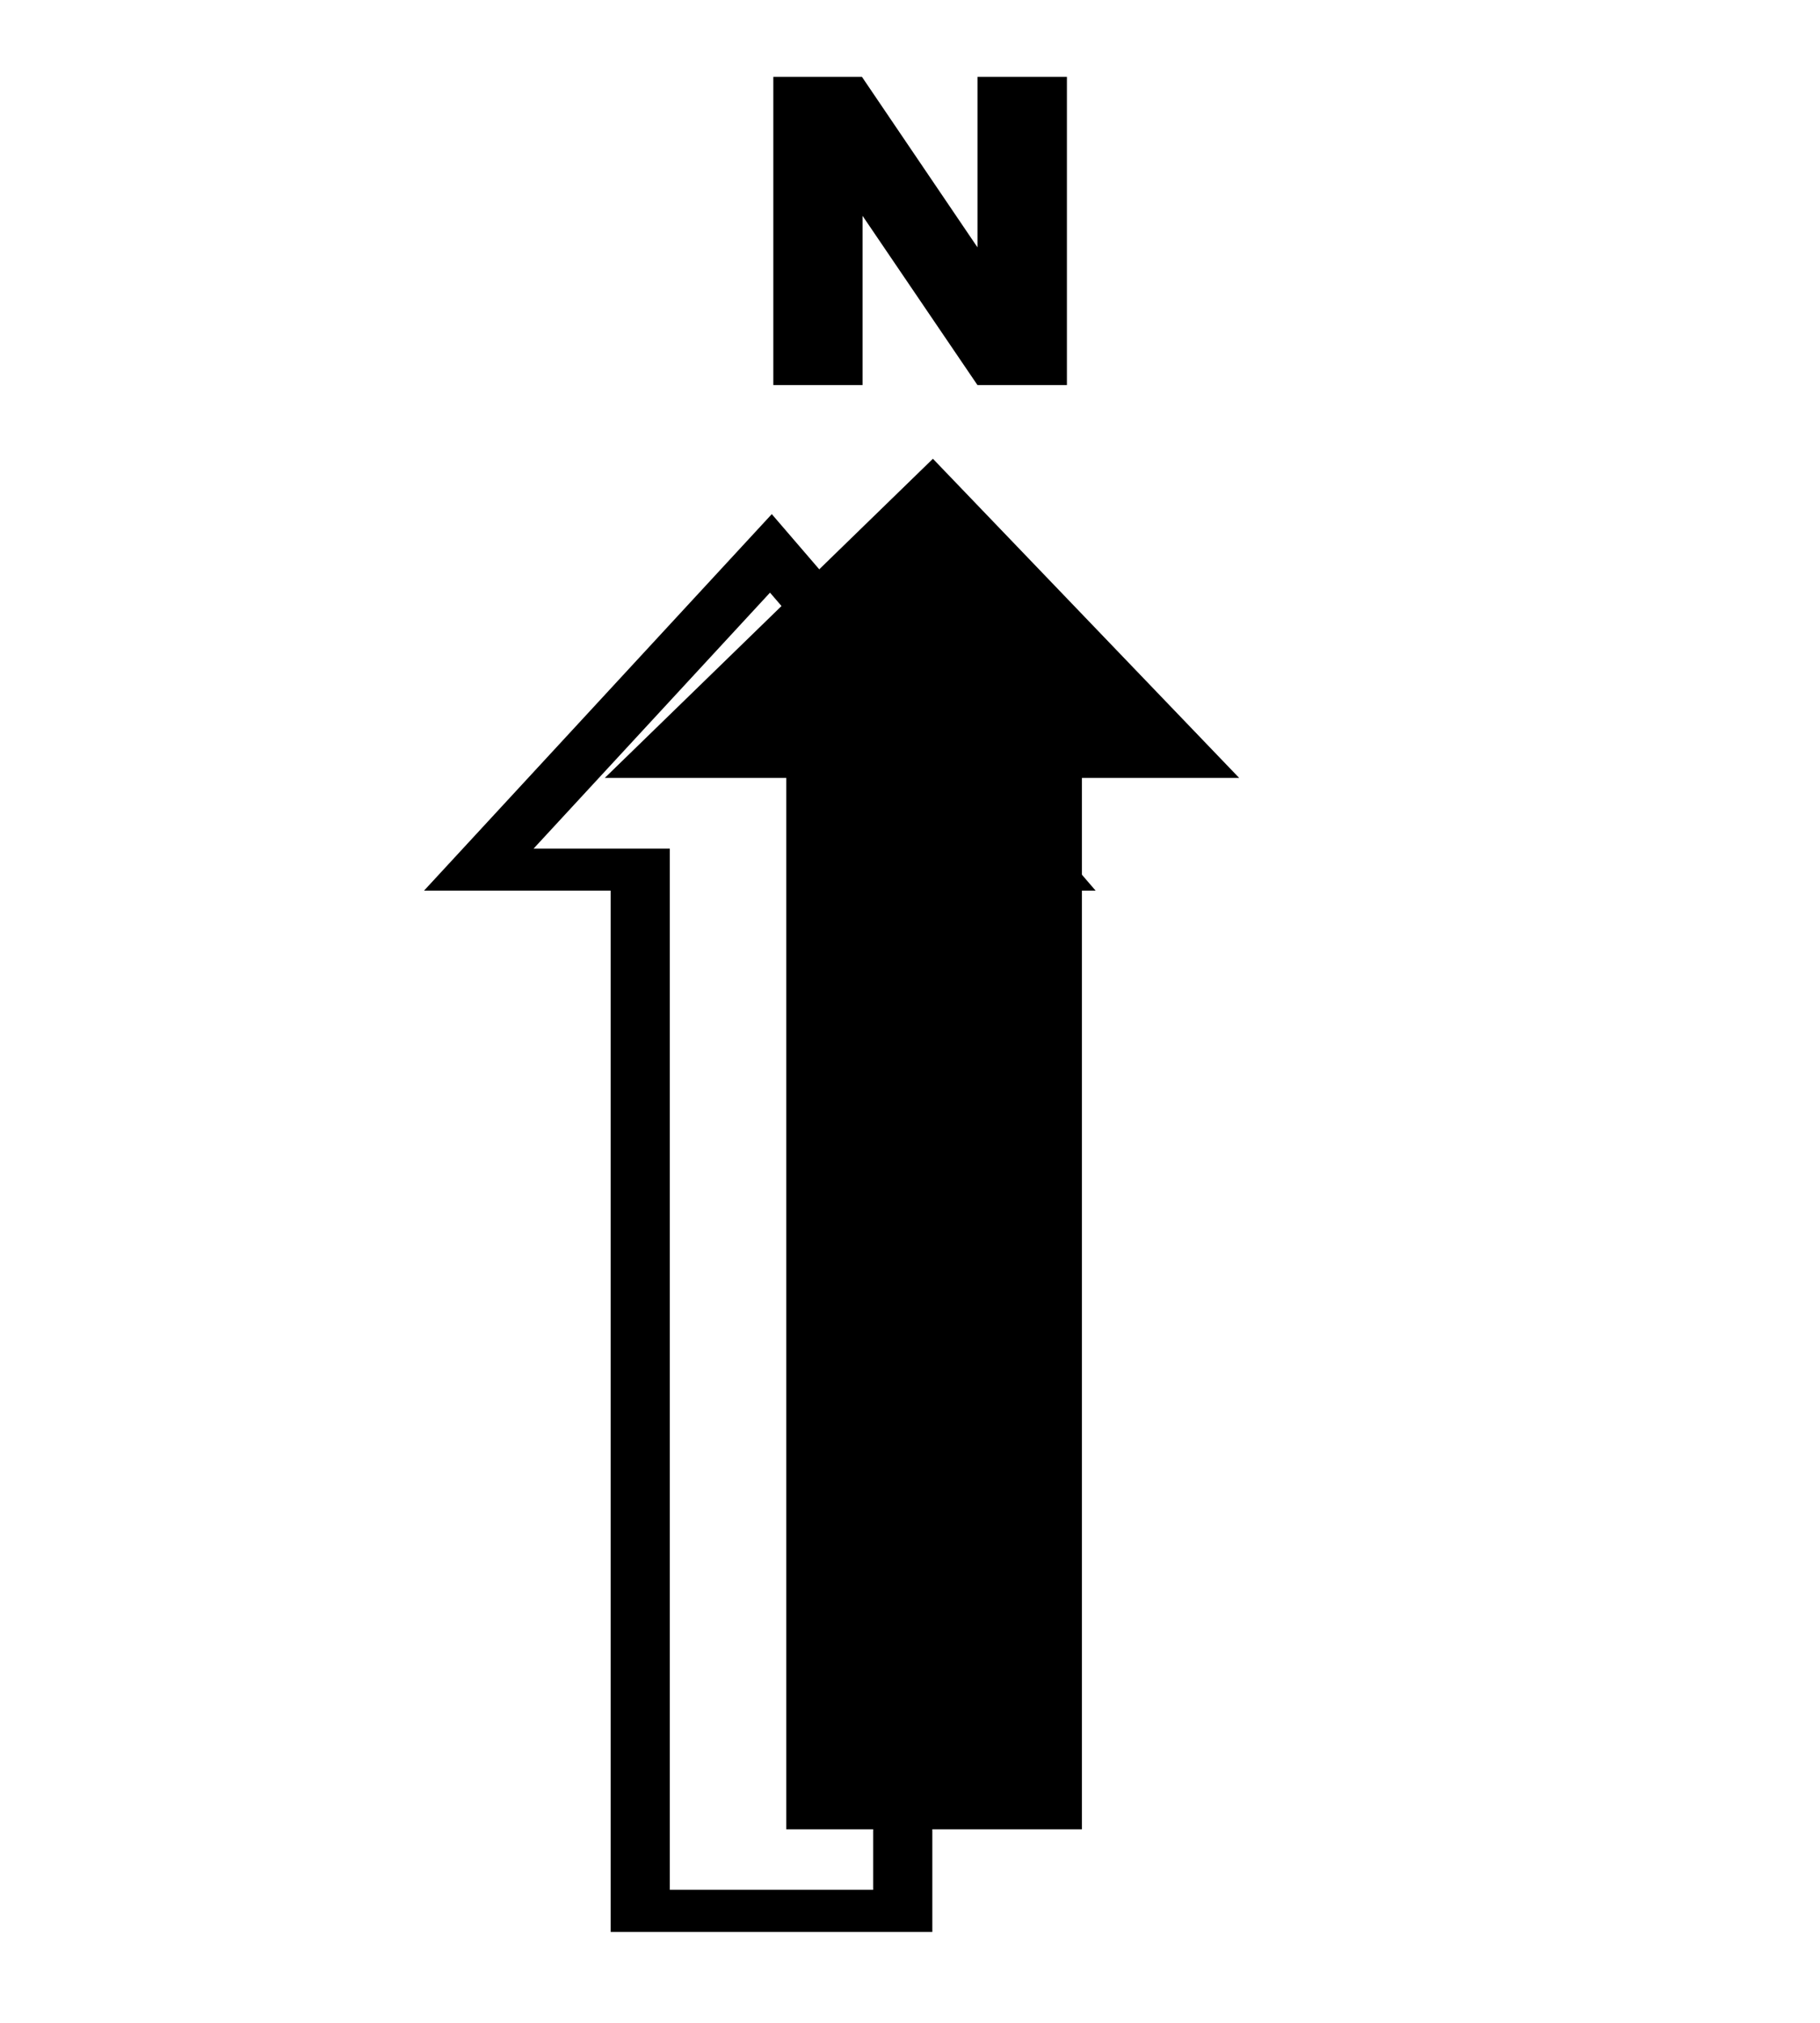 <?xml version="1.0" encoding="UTF-8" standalone="no"?>
<svg xmlns:rdf="http://www.w3.org/1999/02/22-rdf-syntax-ns#" xmlns="http://www.w3.org/2000/svg" version="1.0" xmlns:cc="http://creativecommons.org/ns#" xmlns:dc="http://purl.org/dc/elements/1.1/" viewBox="0 0 450 500">
	<title>North Arrow 4, Double Arrow</title>
	<g transform="matrix(0.52,0,0,0.602,24.376,-53.794)">
		<path id="character_n" d="M325.62,277.65h11.57l15.09,22.17v-22.17h11.68v40.08h-11.68l-15.01-22.01v22.01h-11.65v-40.08z" transform="matrix(3.641,0,0,3.158,-864.75,-755.912)"/>
		<g transform="matrix(28.115,0,0,17.267,23470.126,-12571.168)">
			<path id="empty_arrow_below" d="M-825.63,778.66h4.44v-24.76h2.37l-4.6-7.52-4.94,7.52h2.73v24.76z" stroke="black" fill="none"/>
			<path id="filled_arrow_on_top" d="M-823.16,776.72h5v-25h2.66l-5.18-7.59-5.55,7.59h3.07v25z" fill="black"/>
		</g>
	</g>
</svg>
